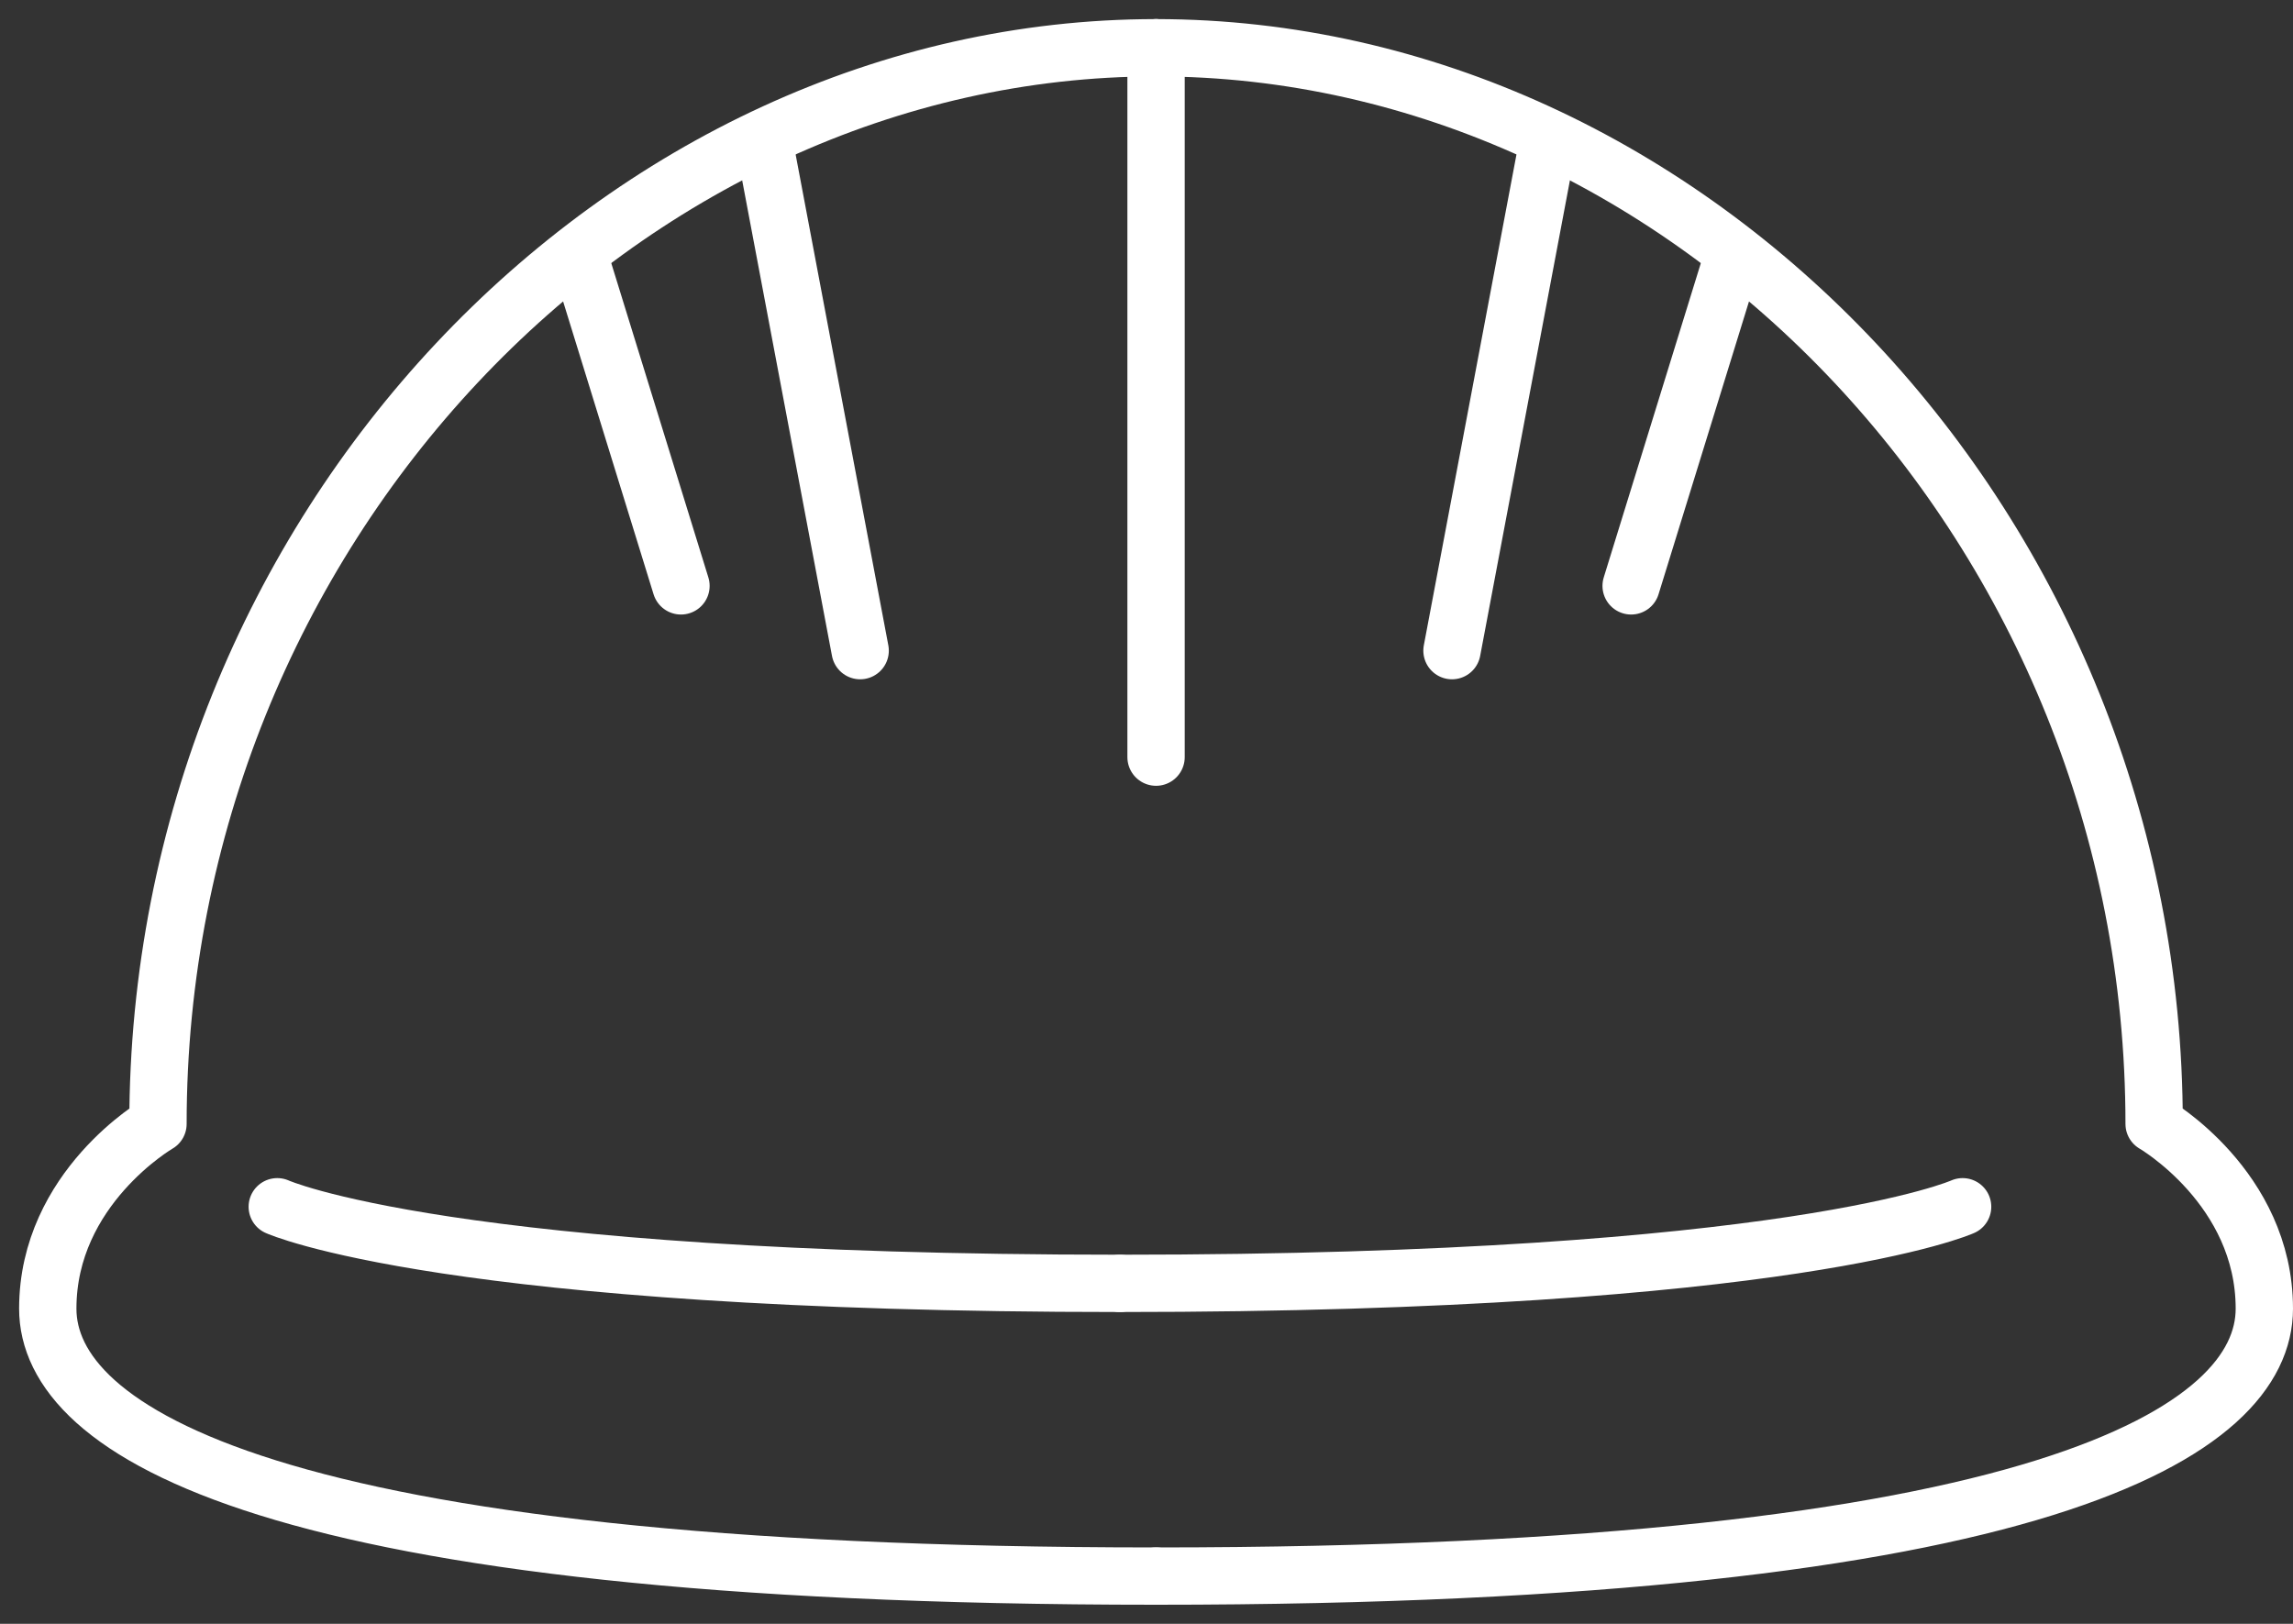 <svg width="48" height="34" viewBox="0 0 48 34" fill="none" xmlns="http://www.w3.org/2000/svg">
<rect x="0" y="0" width="48" height="34" fill="#333333" stroke="none"/>
<path d="M24.2 1C13.029 1 3.307 11.088 3.307 23.533C3.307 23.533 1 24.867 1 27.4C1 29.933 5.533 33 24.2 33" stroke="white" stroke-width="1.2" stroke-linecap="round" stroke-linejoin="round"/>
<path d="M16.023 3.12L18.006 13.623" stroke="white" stroke-width="1.2" stroke-linecap="round" stroke-linejoin="round"/>
<path d="M12.175 5.532L14.255 12.267" stroke="white" stroke-width="1.2" stroke-linecap="round" stroke-linejoin="round"/>
<path d="M24.2 1C35.37 1 45.093 11.088 45.093 23.533C45.093 23.533 47.4 24.867 47.4 27.4C47.4 29.933 42.866 33 24.2 33" stroke="white" stroke-width="1.2" stroke-linecap="round" stroke-linejoin="round"/>
<path d="M32.377 3.12L30.395 13.623" stroke="white" stroke-width="1.2" stroke-linecap="round" stroke-linejoin="round"/>
<path d="M36.225 5.532L34.145 12.267" stroke="white" stroke-width="1.2" stroke-linecap="round" stroke-linejoin="round"/>
<path d="M5.804 25.267C5.804 25.267 9.36 26.871 23.444 26.871" stroke="white" stroke-width="1.2" stroke-linecap="round" stroke-linejoin="round"/>
<path d="M41.084 25.267C41.084 25.267 37.528 26.871 23.444 26.871" stroke="white" stroke-width="1.2" stroke-linecap="round" stroke-linejoin="round"/>
<path d="M24.2 1V15.853" stroke="white" stroke-width="1.2" stroke-linecap="round" stroke-linejoin="round"/>
</svg>

